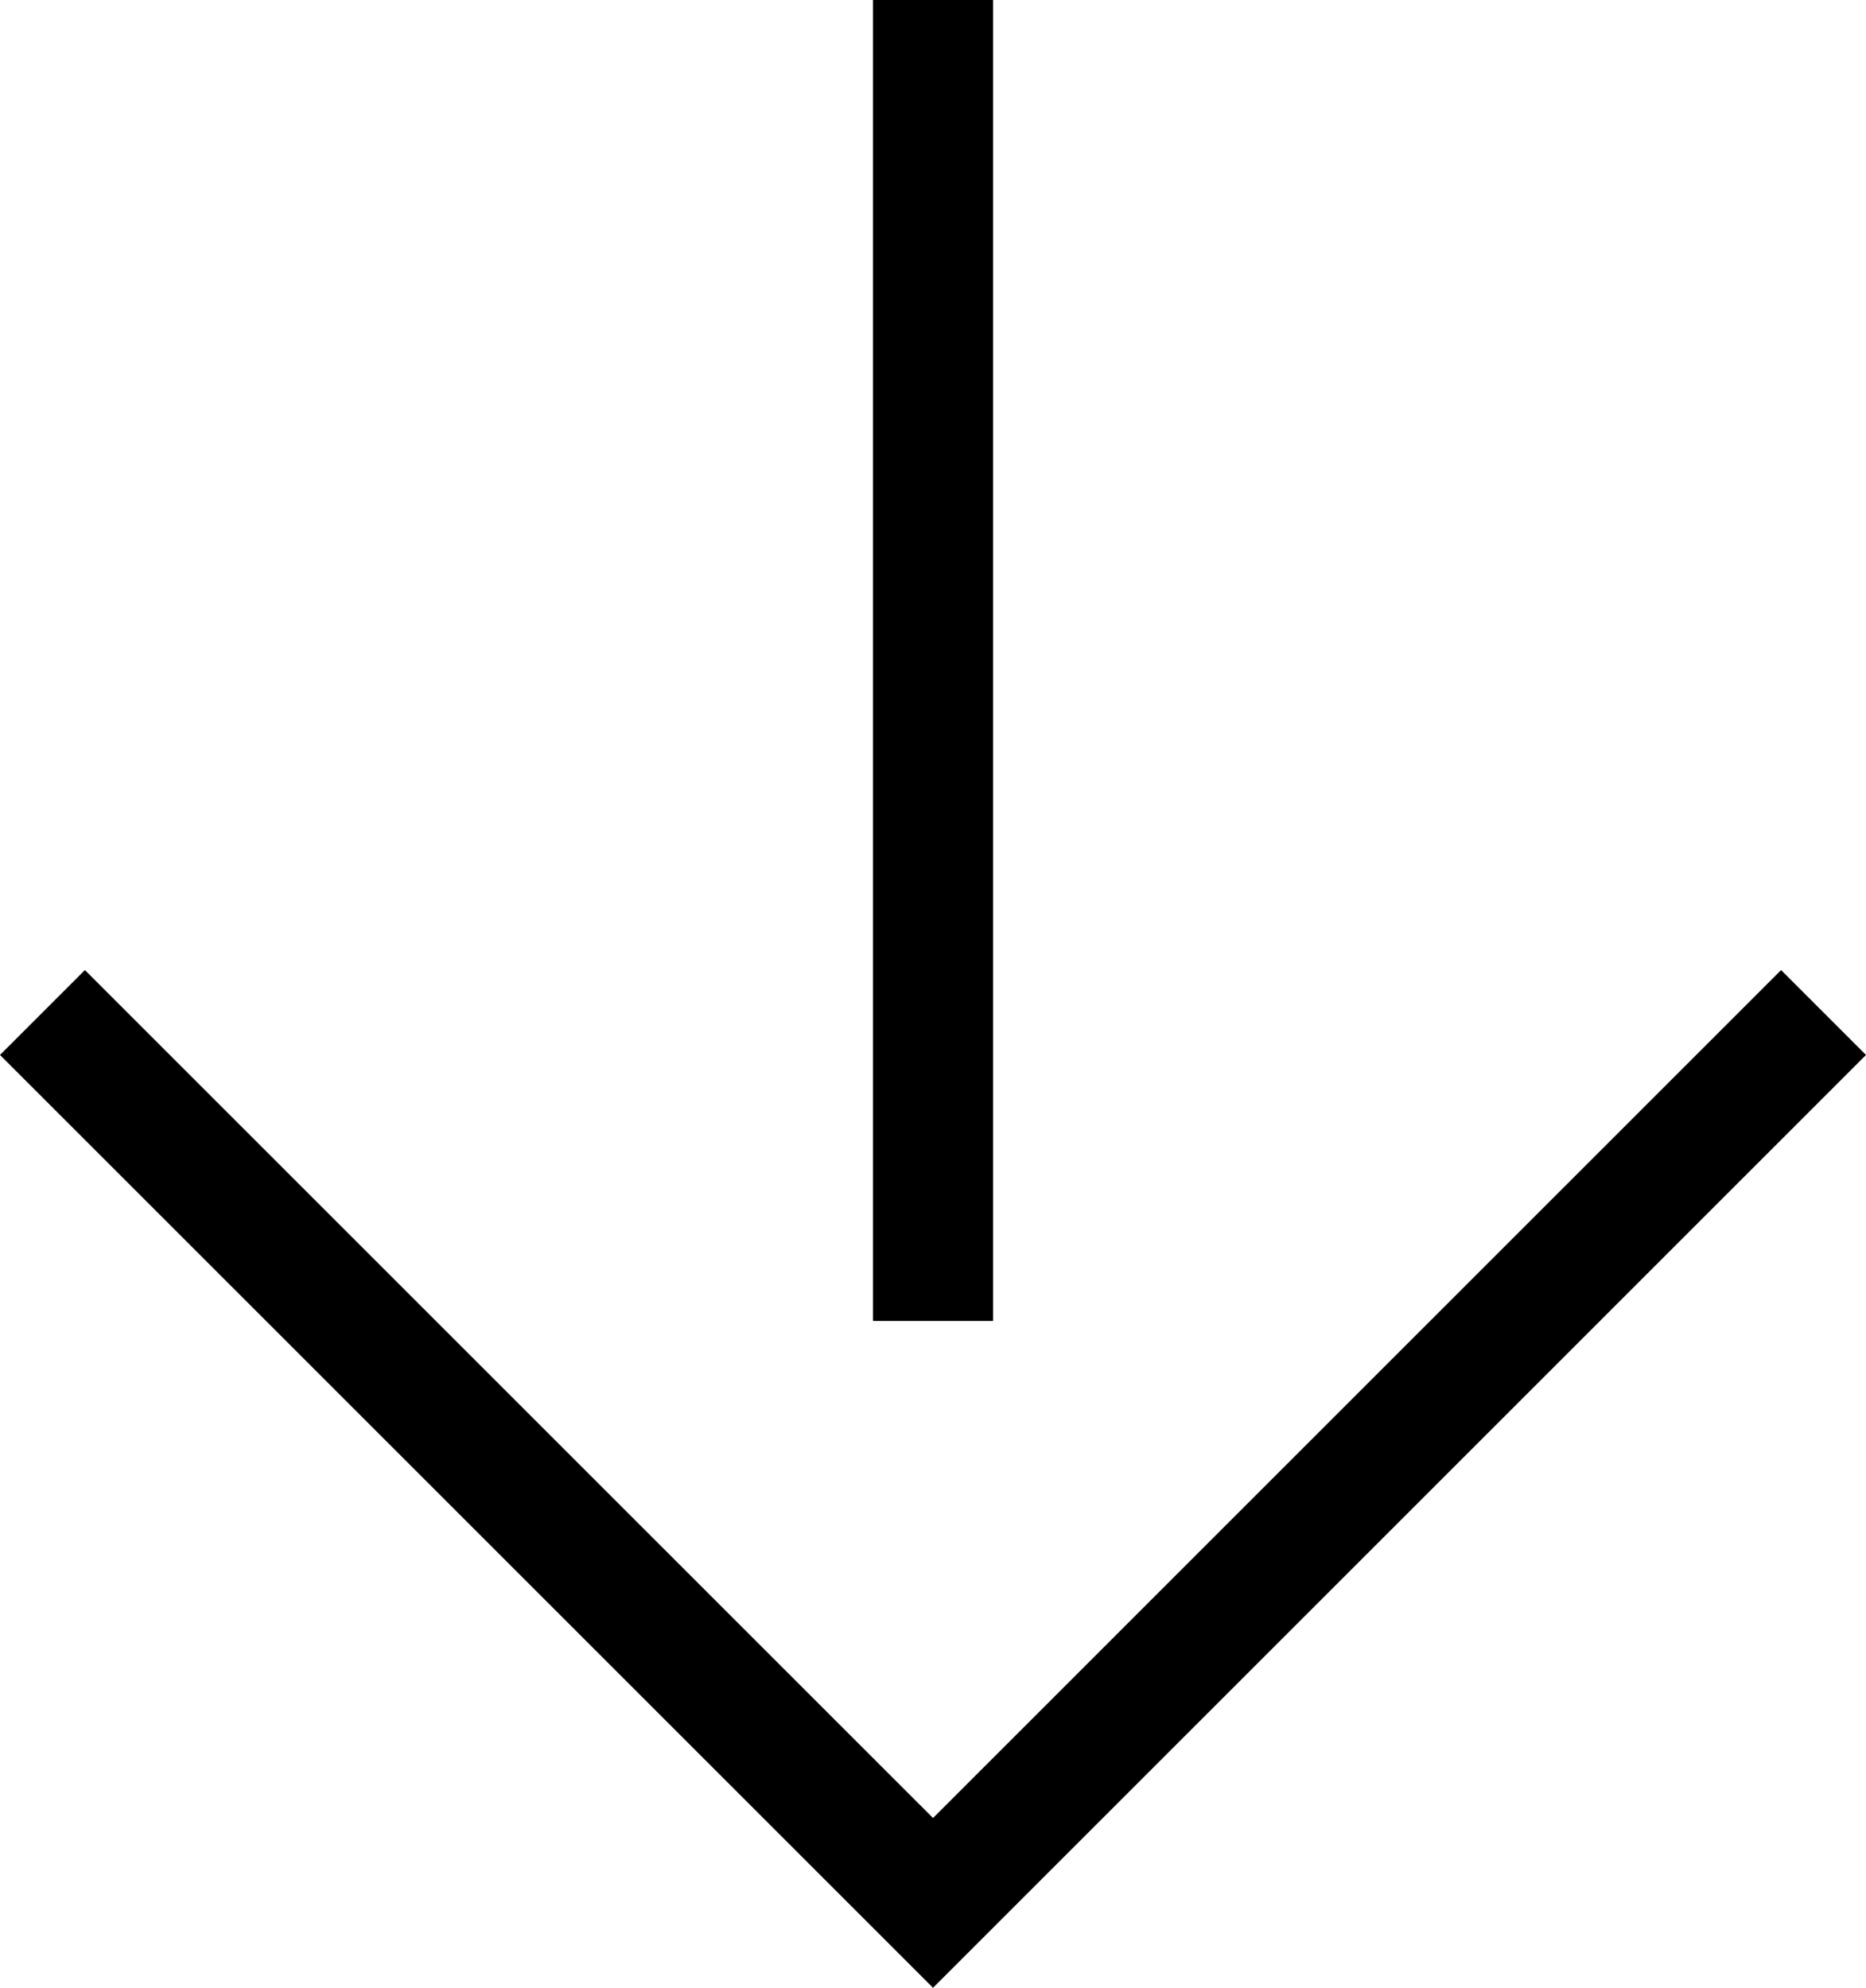 <svg viewBox="0 0 31.071 33.106" xmlns="http://www.w3.org/2000/svg"><g fill="none" stroke="#000" stroke-miterlimit="10" stroke-width="2"><path d="m30.364 16.863-14.828 14.829-14.829-14.829"/><path d="m15.536 0v22"/></g></svg>